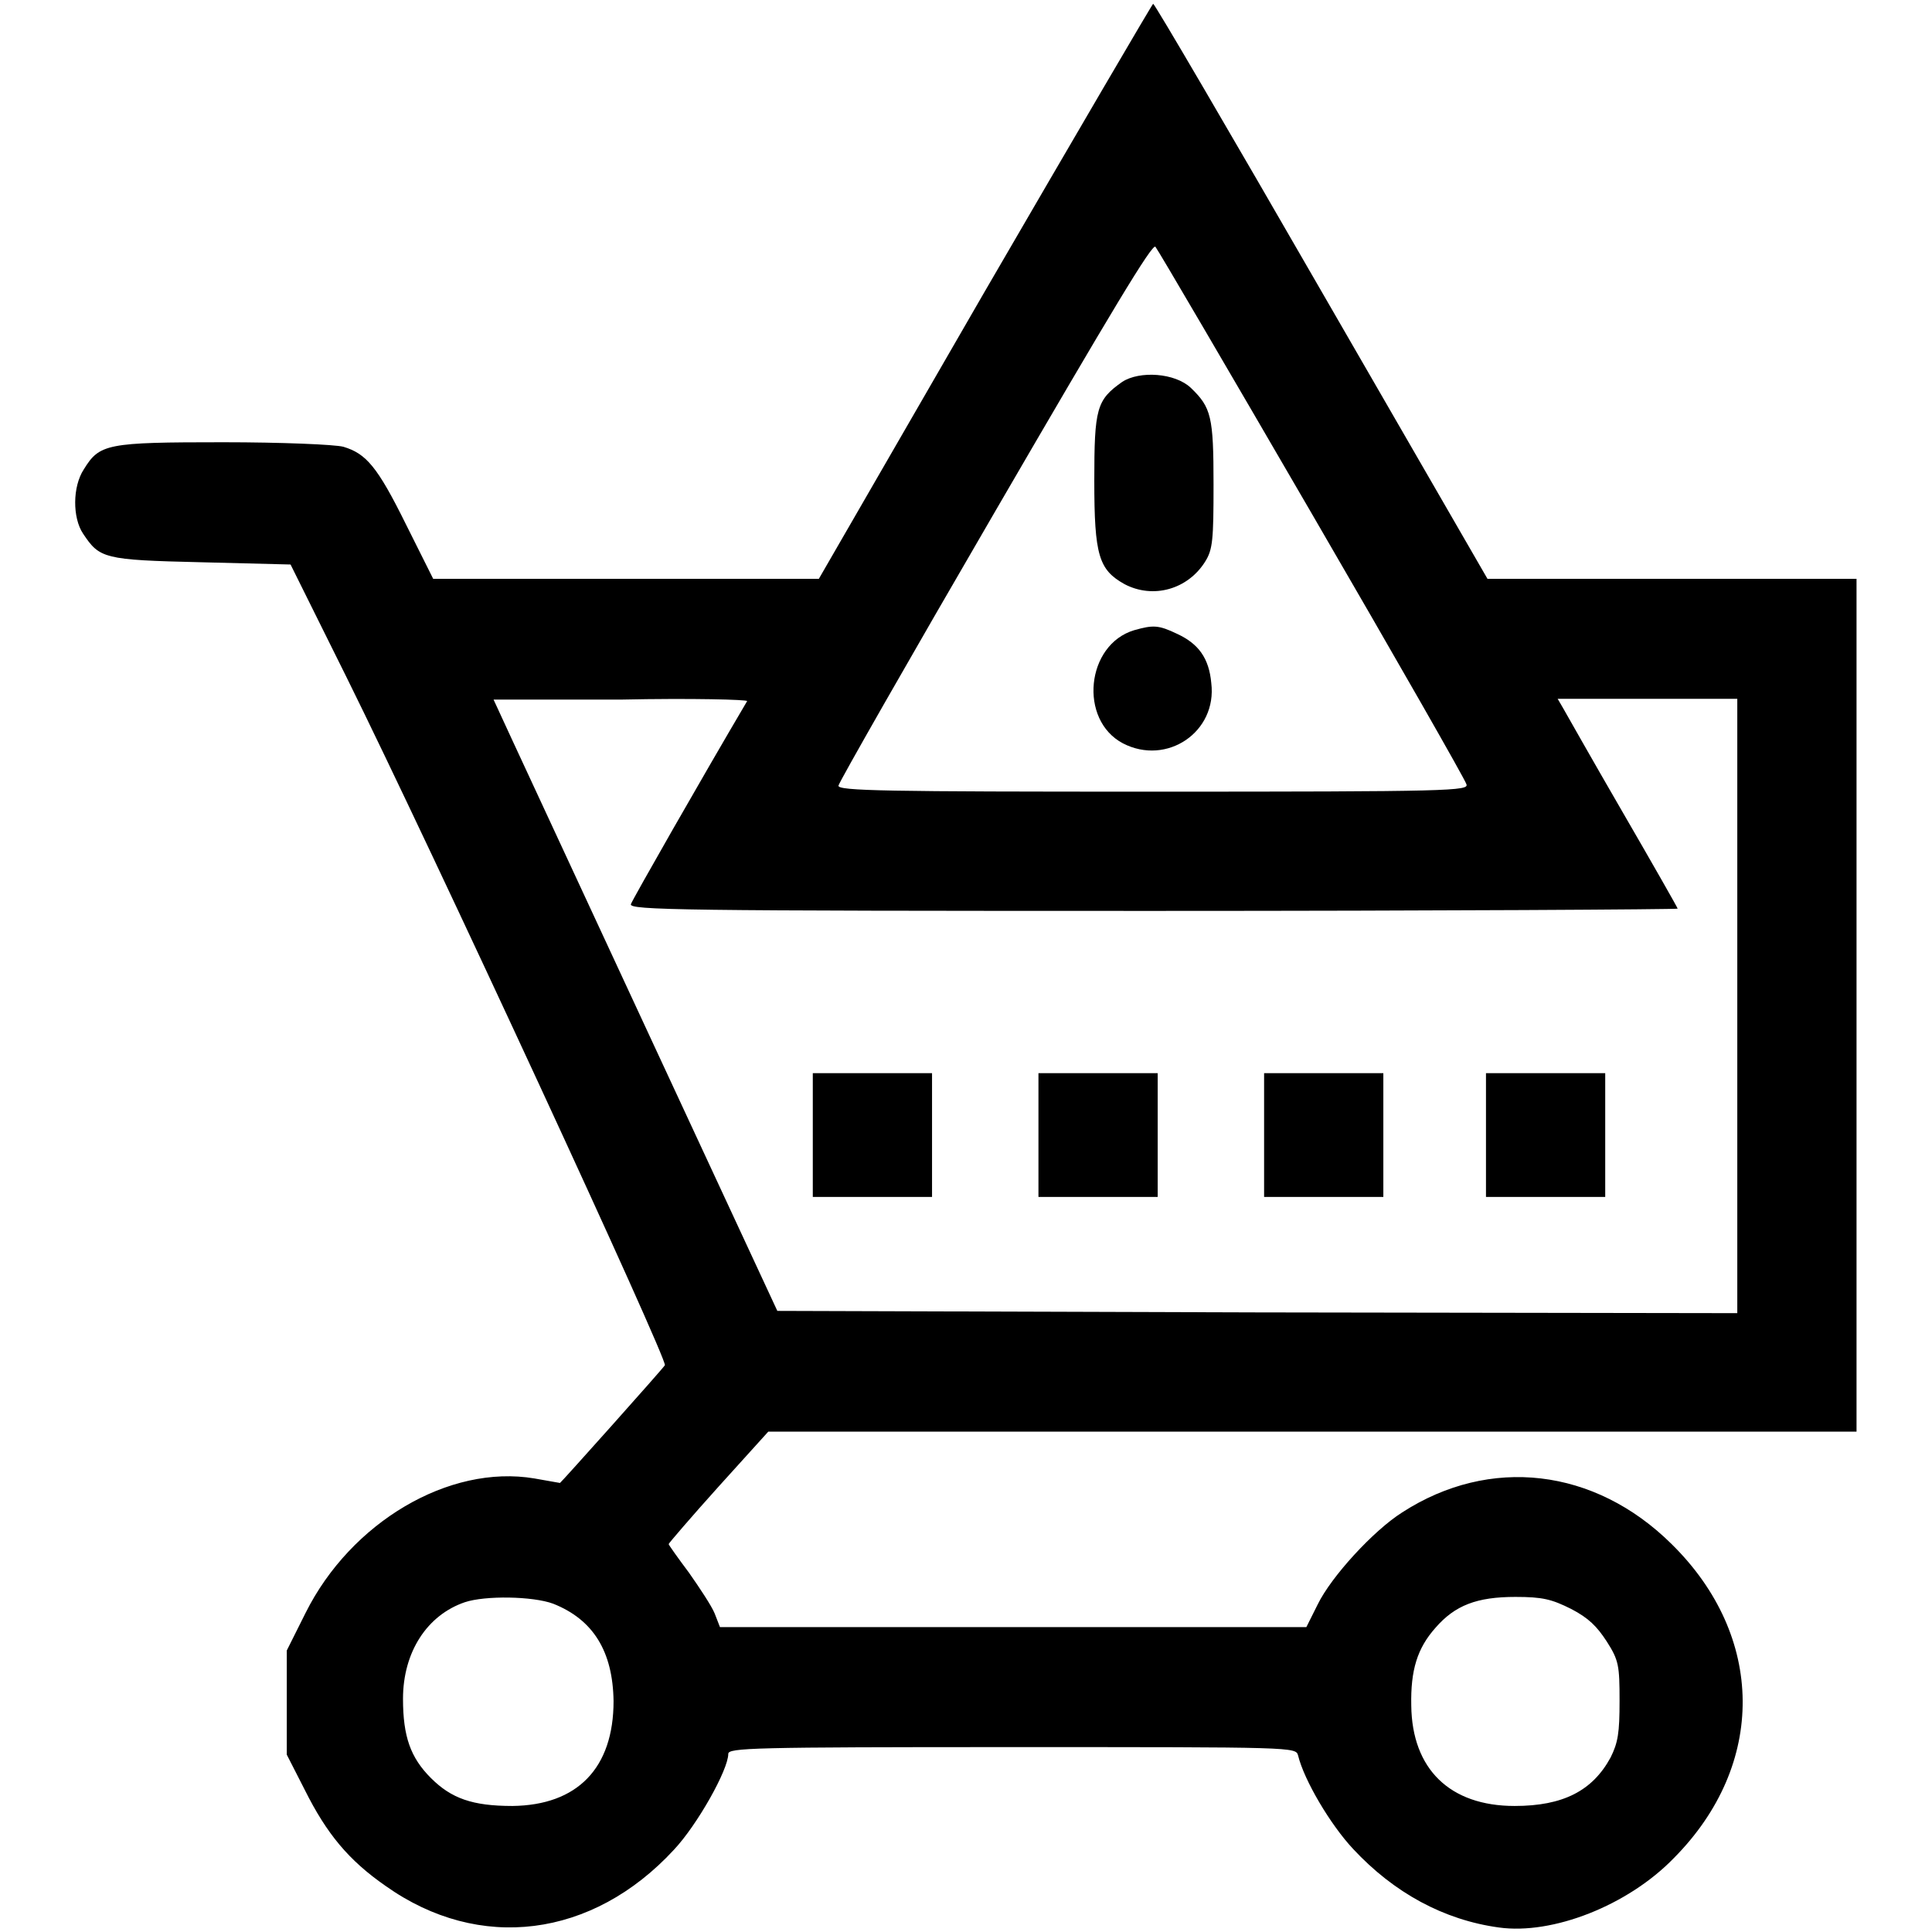 <?xml version="1.0" encoding="utf-8"?>
<!-- Svg Vector Icons : http://www.onlinewebfonts.com/icon -->
<!DOCTYPE svg PUBLIC "-//W3C//DTD SVG 1.1//EN" "http://www.w3.org/Graphics/SVG/1.1/DTD/svg11.dtd">
<svg version="1.1" xmlns="http://www.w3.org/2000/svg" xmlns:xlink="http://www.w3.org/1999/xlink" x="0px" y="0px" viewBox="0 0 256 256" enable-background="new 0 0 256 256" xml:space="preserve">
<g><g><g><path fill="#000000" d="M130.5,38.6l-22,38.1L83,76.7H57.4l-3.6-7.2c-3.8-7.7-5.3-9.4-8.3-10.3c-1.1-0.3-8.2-0.6-15.9-0.6c-15.5,0-16.4,0.2-18.5,3.6c-1.5,2.3-1.5,6.4-0.1,8.5c2.2,3.3,2.7,3.5,15.6,3.8l11.9,0.3l7.3,14.7c11.5,23.2,42.7,90.7,42.3,91.4c-0.3,0.5-13.8,15.6-13.9,15.6c-0.1,0-1.6-0.3-3.4-0.6c-11.3-1.9-24.3,5.8-30.3,17.8l-2.5,5v6.9v6.9l2.4,4.7c2.9,5.8,5.8,9.3,10.7,12.7c12.4,8.8,27.4,6.9,38.2-4.8c3.1-3.3,7.2-10.6,7.2-12.7c0-0.8,3.1-0.9,37.6-0.9c37.4,0,37.6,0,37.9,1.1c0.8,3.3,4.3,9.2,7.3,12.4c5.4,5.8,12,9.4,19.3,10.4c7.1,1,17.1-2.9,23.2-9.2c12.3-12.4,12.1-29.4-0.3-41.6c-10.2-10.1-24.1-11.7-35.7-4.2c-3.8,2.4-9.4,8.5-11.2,12.2l-1.5,3h-38.8H95.4l-0.7-1.8c-0.4-1-2-3.4-3.4-5.4c-1.5-2-2.7-3.7-2.7-3.8s3-3.6,6.6-7.6l6.6-7.3h72.2H246v-56.5V76.7h-24.5h-24.4l-22-38.1C163,17.6,153,0.5,152.8,0.5C152.7,0.5,142.7,17.6,130.5,38.6z M173.9,68.2c11.1,19.1,20.3,35.2,20.4,35.7c0.4,0.9-1.9,1-41.5,1c-35.5,0-41.8-0.1-41.7-0.8c0.1-0.5,9.4-16.8,20.8-36.4c15.4-26.5,20.8-35.5,21.2-35C153.5,33.2,162.8,49.1,173.9,68.2z M99,92.9c-5.9,10-15.2,26.3-15.4,26.9c-0.3,0.8,6.4,0.9,69.2,0.9c38.2,0,69.5-0.2,69.5-0.3s-3.3-5.9-7.3-12.8c-4-6.9-7.5-13.1-7.9-13.8l-0.7-1.2h11.9h11.9v40.7v40.7l-63.6-0.1l-63.6-0.2l-16.4-35.3c-9-19.4-17.5-37.7-18.8-40.5l-2.4-5.2h16.9C91.6,92.5,99.1,92.7,99,92.9z M73.3,212.5c5.3,2.1,7.9,6.3,8,12.9c0,8.9-4.8,13.8-13.4,13.9c-5.3,0-8.1-1-10.8-3.7c-2.7-2.7-3.7-5.5-3.7-10.5c0-6.2,3.2-11.1,8.2-12.8C64.3,211.4,70.6,211.5,73.3,212.5z M208.2,213.2c2.3,1.2,3.4,2.3,4.7,4.3c1.6,2.5,1.7,3.2,1.7,7.9c0,4.2-0.2,5.5-1.2,7.5c-2.4,4.4-6.3,6.4-12.7,6.4c-8.6,0-13.6-4.9-13.7-13.3c-0.1-4.7,0.8-7.6,3.2-10.3c2.6-3,5.5-4.1,10.6-4.1C204.4,211.6,205.6,211.9,208.2,213.2z"/><path fill="#000000" d="M148.7,50.6c-3.4,2.4-3.7,3.5-3.7,13.1c0,9.9,0.6,11.8,4,13.7c3.8,2,8.4,0.7,10.7-3c1-1.6,1.1-2.9,1.1-10.2c0-9-0.3-10.2-3-12.8C155.7,49.4,151,49.1,148.7,50.6z"/><path fill="#000000" d="M150.3,83.5c-6.4,1.9-7.4,11.9-1.5,15c5.8,3,12.5-1.5,11.7-8c-0.3-3.3-1.7-5.2-4.5-6.5C153.5,82.8,152.8,82.8,150.3,83.5z"/><path fill="#000000" d="M107.7,150.4v8.2h7.9h7.9v-8.2v-8.2h-7.9h-7.9L107.7,150.4L107.7,150.4z"/><path fill="#000000" d="M137.6,150.4v8.2h7.9h7.9v-8.2v-8.2h-7.9h-7.9V150.4z"/><path fill="#000000" d="M167.5,150.4v8.2h7.9h7.9v-8.2v-8.2h-7.9h-7.9V150.4z"/><path fill="#000000" d="M196.9,150.4v8.2h7.9h7.9v-8.2v-8.2h-7.9h-7.9V150.4z"/></g></g></g>
</svg>